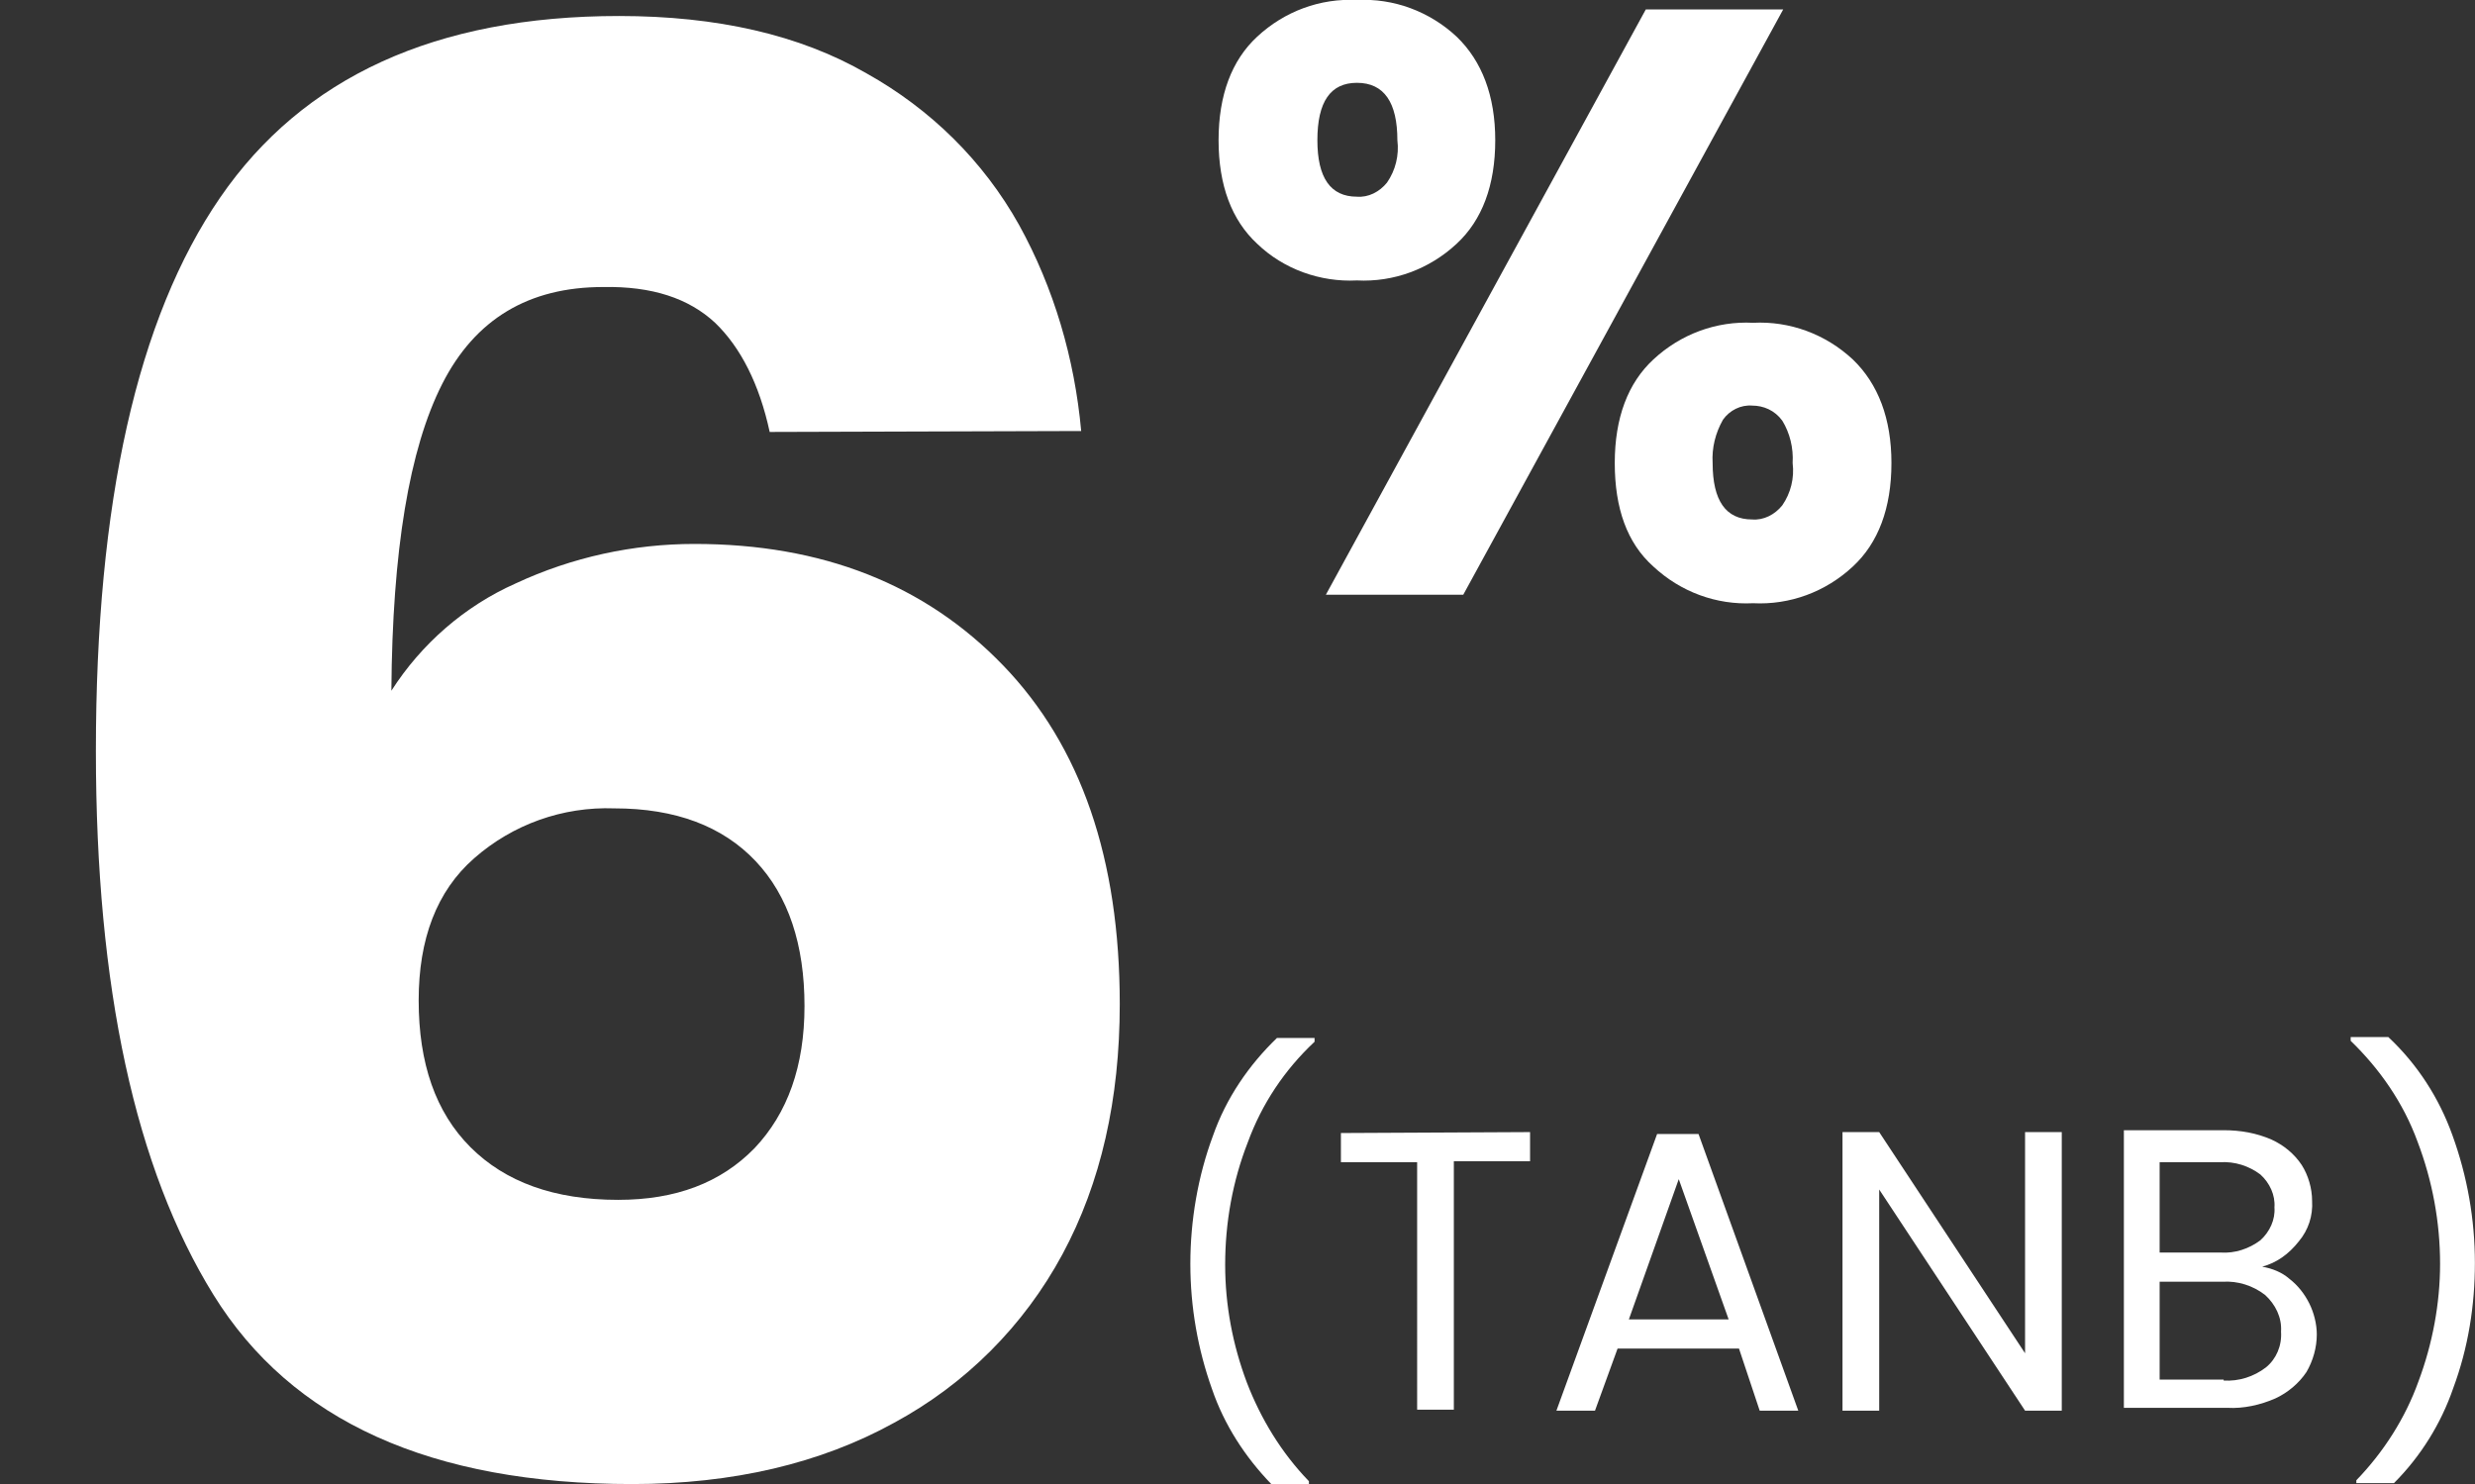 <svg version="1.1" id="Layer_1" xmlns="http://www.w3.org/2000/svg" x="0" y="0" viewBox="0 0 263 157.7" xml:space="preserve"><rect x="0" y="0" width="263" height="157.7" fill="#333333" stroke="none"/><style>.st0{fill:#fff}</style><g id="Group_17" transform="translate(-2015.011 -992.5)"><path id="Path_15" class="st0" d="M2096.8 1038.4c-1.1-5.1-3.1-9-5.8-11.6-2.8-2.6-6.7-3.9-11.9-3.8-7.9 0-13.6 3.4-17.1 10.3-3.5 6.9-5.3 17.7-5.4 32.6 3.2-5 7.8-9 13.2-11.4 6-2.8 12.5-4.2 19-4.2 13.6 0 24.5 4.3 32.8 12.9 8.3 8.6 12.4 20.6 12.4 36 0 10.1-2 19-6.1 26.6-4.1 7.6-10.3 13.8-17.9 17.9-7.8 4.3-17.1 6.5-27.8 6.5-21.4 0-36.2-6.7-44.5-20.1-8.3-13.4-12.5-32.6-12.5-57.8 0-26.4 4.4-46 13.2-58.8 8.8-12.8 22.9-19.3 42.4-19.3 10.4 0 19.2 2 26.3 6.1 6.8 3.8 12.4 9.3 16.2 16.1 3.7 6.7 5.9 14.2 6.6 21.9l-33.1.1zm-16.5 40c-5.5-.2-10.8 1.7-14.9 5.3-4 3.5-5.9 8.6-5.9 15.1 0 6.7 1.8 11.9 5.5 15.6s8.9 5.6 15.7 5.6c6.1 0 10.9-1.8 14.5-5.5 3.5-3.7 5.3-8.7 5.3-15.1 0-6.5-1.7-11.7-5.2-15.4-3.5-3.7-8.5-5.6-15-5.6z"/><path id="Path_16" class="st0" d="M2144.5 1007.4c0-4.8 1.4-8.5 4.1-11 2.9-2.7 6.7-4.1 10.6-3.9 3.9-.2 7.7 1.2 10.6 3.9 2.7 2.6 4.1 6.3 4.1 11 0 4.8-1.4 8.5-4.1 11-2.9 2.7-6.7 4.1-10.6 3.9-3.9.2-7.8-1.2-10.6-3.9-2.7-2.5-4.1-6.2-4.1-11zm60-13.9l-34 62.2h-14.6l34-62.2h14.6zm-45.3 7.8c-2.8 0-4.2 2-4.2 6.1 0 4 1.4 6 4.2 6 1.2.1 2.4-.5 3.2-1.5.9-1.3 1.3-2.9 1.1-4.5 0-4-1.4-6.1-4.3-6.1zm27.4 40.4c0-4.8 1.4-8.5 4.1-11 2.9-2.7 6.7-4.1 10.6-3.9 3.9-.2 7.7 1.2 10.6 3.9 2.7 2.6 4.1 6.3 4.1 11 0 4.8-1.4 8.5-4.1 11-2.9 2.7-6.7 4.1-10.6 3.9-3.9.2-7.7-1.2-10.6-3.9-2.8-2.5-4.1-6.2-4.1-11zm14.6-6.1c-1.2-.1-2.4.5-3.1 1.5-.8 1.4-1.2 3-1.1 4.6 0 4 1.4 6 4.2 6 1.2.1 2.4-.5 3.2-1.5.9-1.3 1.3-2.9 1.1-4.5.1-1.6-.3-3.2-1.1-4.5-.8-1.1-2-1.6-3.2-1.6z"/><path id="Path_17" class="st0" d="M2150.1 1150.2c-2.8-2.9-5-6.3-6.3-10.1-1.5-4.2-2.3-8.7-2.3-13.3 0-4.6.8-9.3 2.4-13.6 1.4-4 3.8-7.5 6.8-10.4h4v.4c-3.2 3-5.6 6.6-7.1 10.7-1.6 4.1-2.4 8.5-2.4 13 0 4.3.8 8.5 2.3 12.5 1.5 3.9 3.7 7.5 6.6 10.5v.4h-4zm27.5-37.4v3.1h-8.1v26.4h-3.9V1116h-8.1v-3.1l20.1-.1zm22.2 23h-12.9l-2.4 6.6h-4.1l10.7-29.4h4.4l10.6 29.4h-4.1l-2.2-6.6zm-1.1-3.1l-5.3-14.9-5.3 14.9h10.6zm35.4 9.7h-3.9l-15.5-23.5v23.5h-3.9v-29.6h3.9l15.5 23.5v-23.5h3.9v29.6zm21.3-15.3c1.1.2 2.1.6 2.9 1.3.9.7 1.6 1.6 2.1 2.6s.8 2.2.8 3.3c0 1.4-.4 2.8-1.1 4-.8 1.2-2 2.2-3.3 2.8-1.6.7-3.4 1.1-5.1 1h-11v-29.5h10.6c1.8 0 3.5.3 5.1 1 1.3.6 2.4 1.5 3.2 2.7.7 1.1 1.1 2.5 1.1 3.8.1 1.6-.4 3.1-1.4 4.3-1.1 1.4-2.4 2.3-3.9 2.7zm-10.9-1.5h6.5c1.5.1 3-.4 4.2-1.3 1-.9 1.6-2.2 1.5-3.5.1-1.3-.5-2.6-1.5-3.5-1.2-.9-2.7-1.4-4.3-1.3h-6.4v9.6zm6.8 13.6c1.6.1 3.2-.4 4.5-1.4 1.1-.9 1.7-2.3 1.6-3.8.1-1.5-.6-2.9-1.7-3.9-1.3-1-2.9-1.5-4.5-1.4h-6.7v10.4h6.8zm14.1 11v-.4c2.9-3 5.2-6.6 6.6-10.5 1.5-4 2.3-8.3 2.3-12.5 0-4.4-.8-8.8-2.4-13-1.5-4.1-4-7.7-7.1-10.7v-.4h4c3.1 2.9 5.4 6.5 6.8 10.4 1.6 4.4 2.4 9 2.4 13.6 0 4.5-.7 9-2.3 13.3-1.3 3.8-3.5 7.3-6.3 10.1h-4z"/></g></svg>